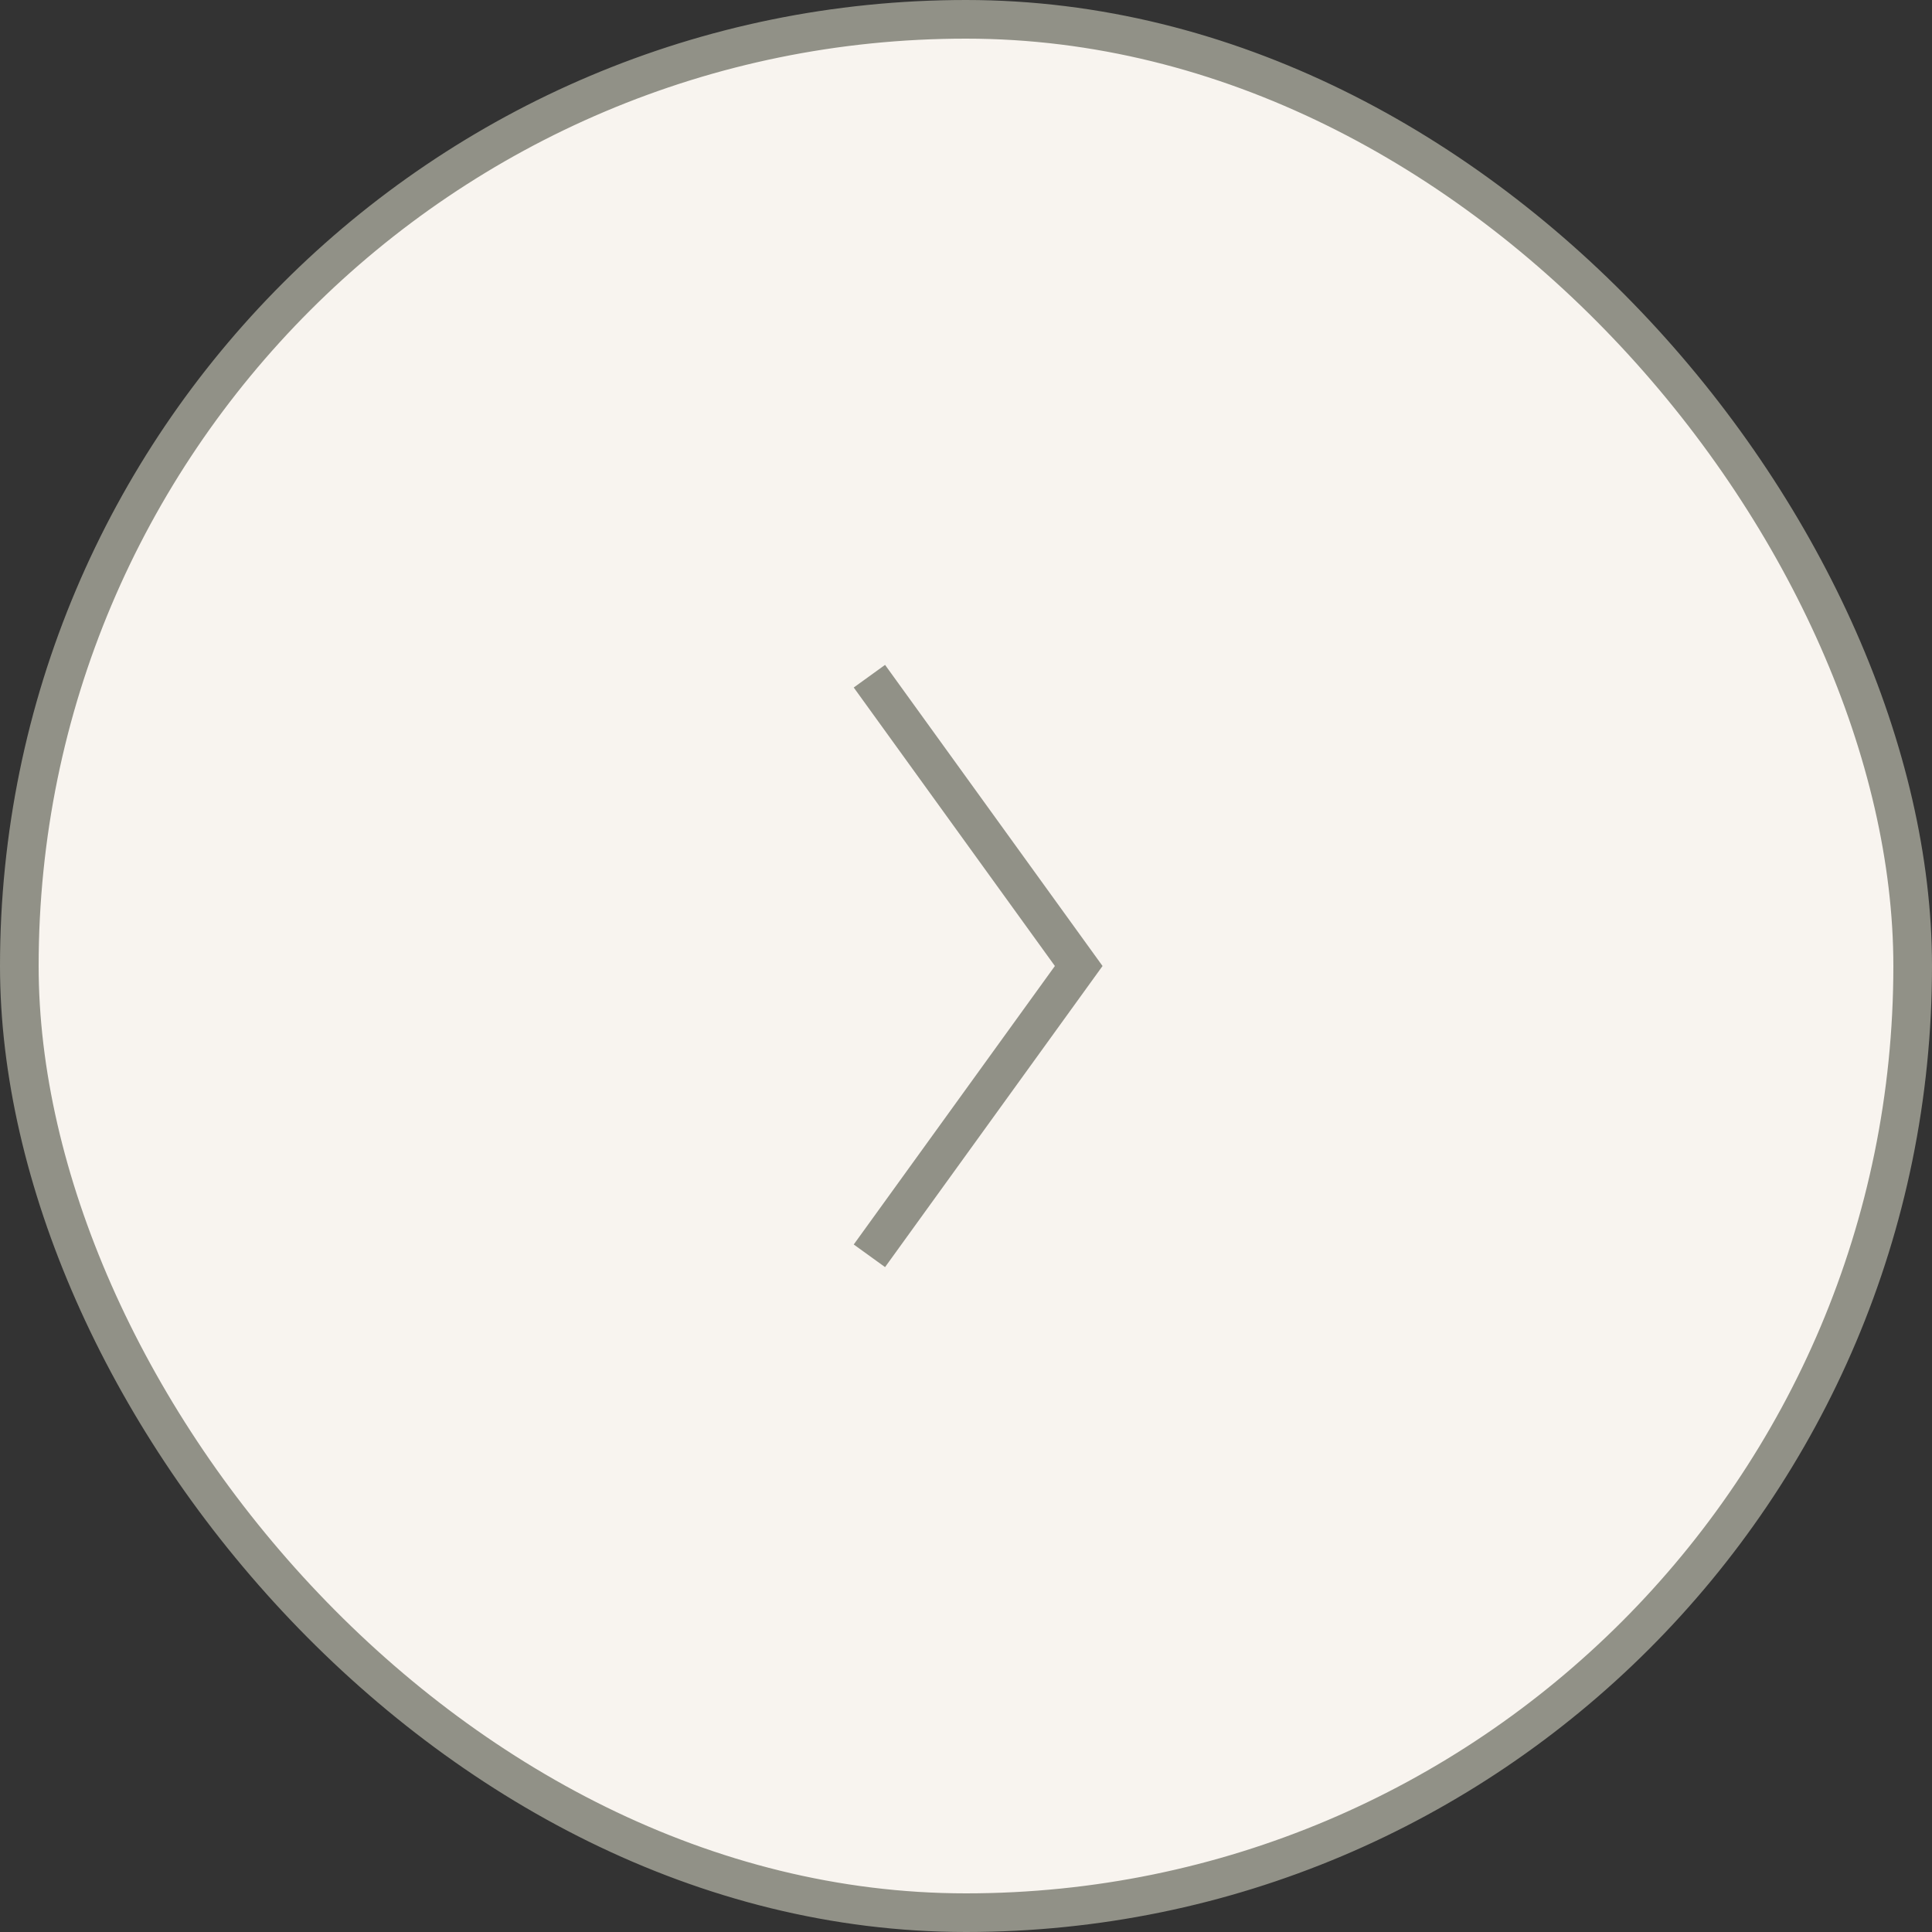 <svg width="50" height="50" viewBox="0 0 50 50" fill="none" xmlns="http://www.w3.org/2000/svg">
<rect x="0" y="0" width="50" height="50" fill="#333333" stroke="none"/>
<rect x="0.5" y="0.5" width="49" height="49" rx="24.5" fill="#F8F4EF" stroke="#919187"/>
<path d="M22.5 32.5L27.917 25L22.5 17.5" stroke="#919187"/>
</svg>
